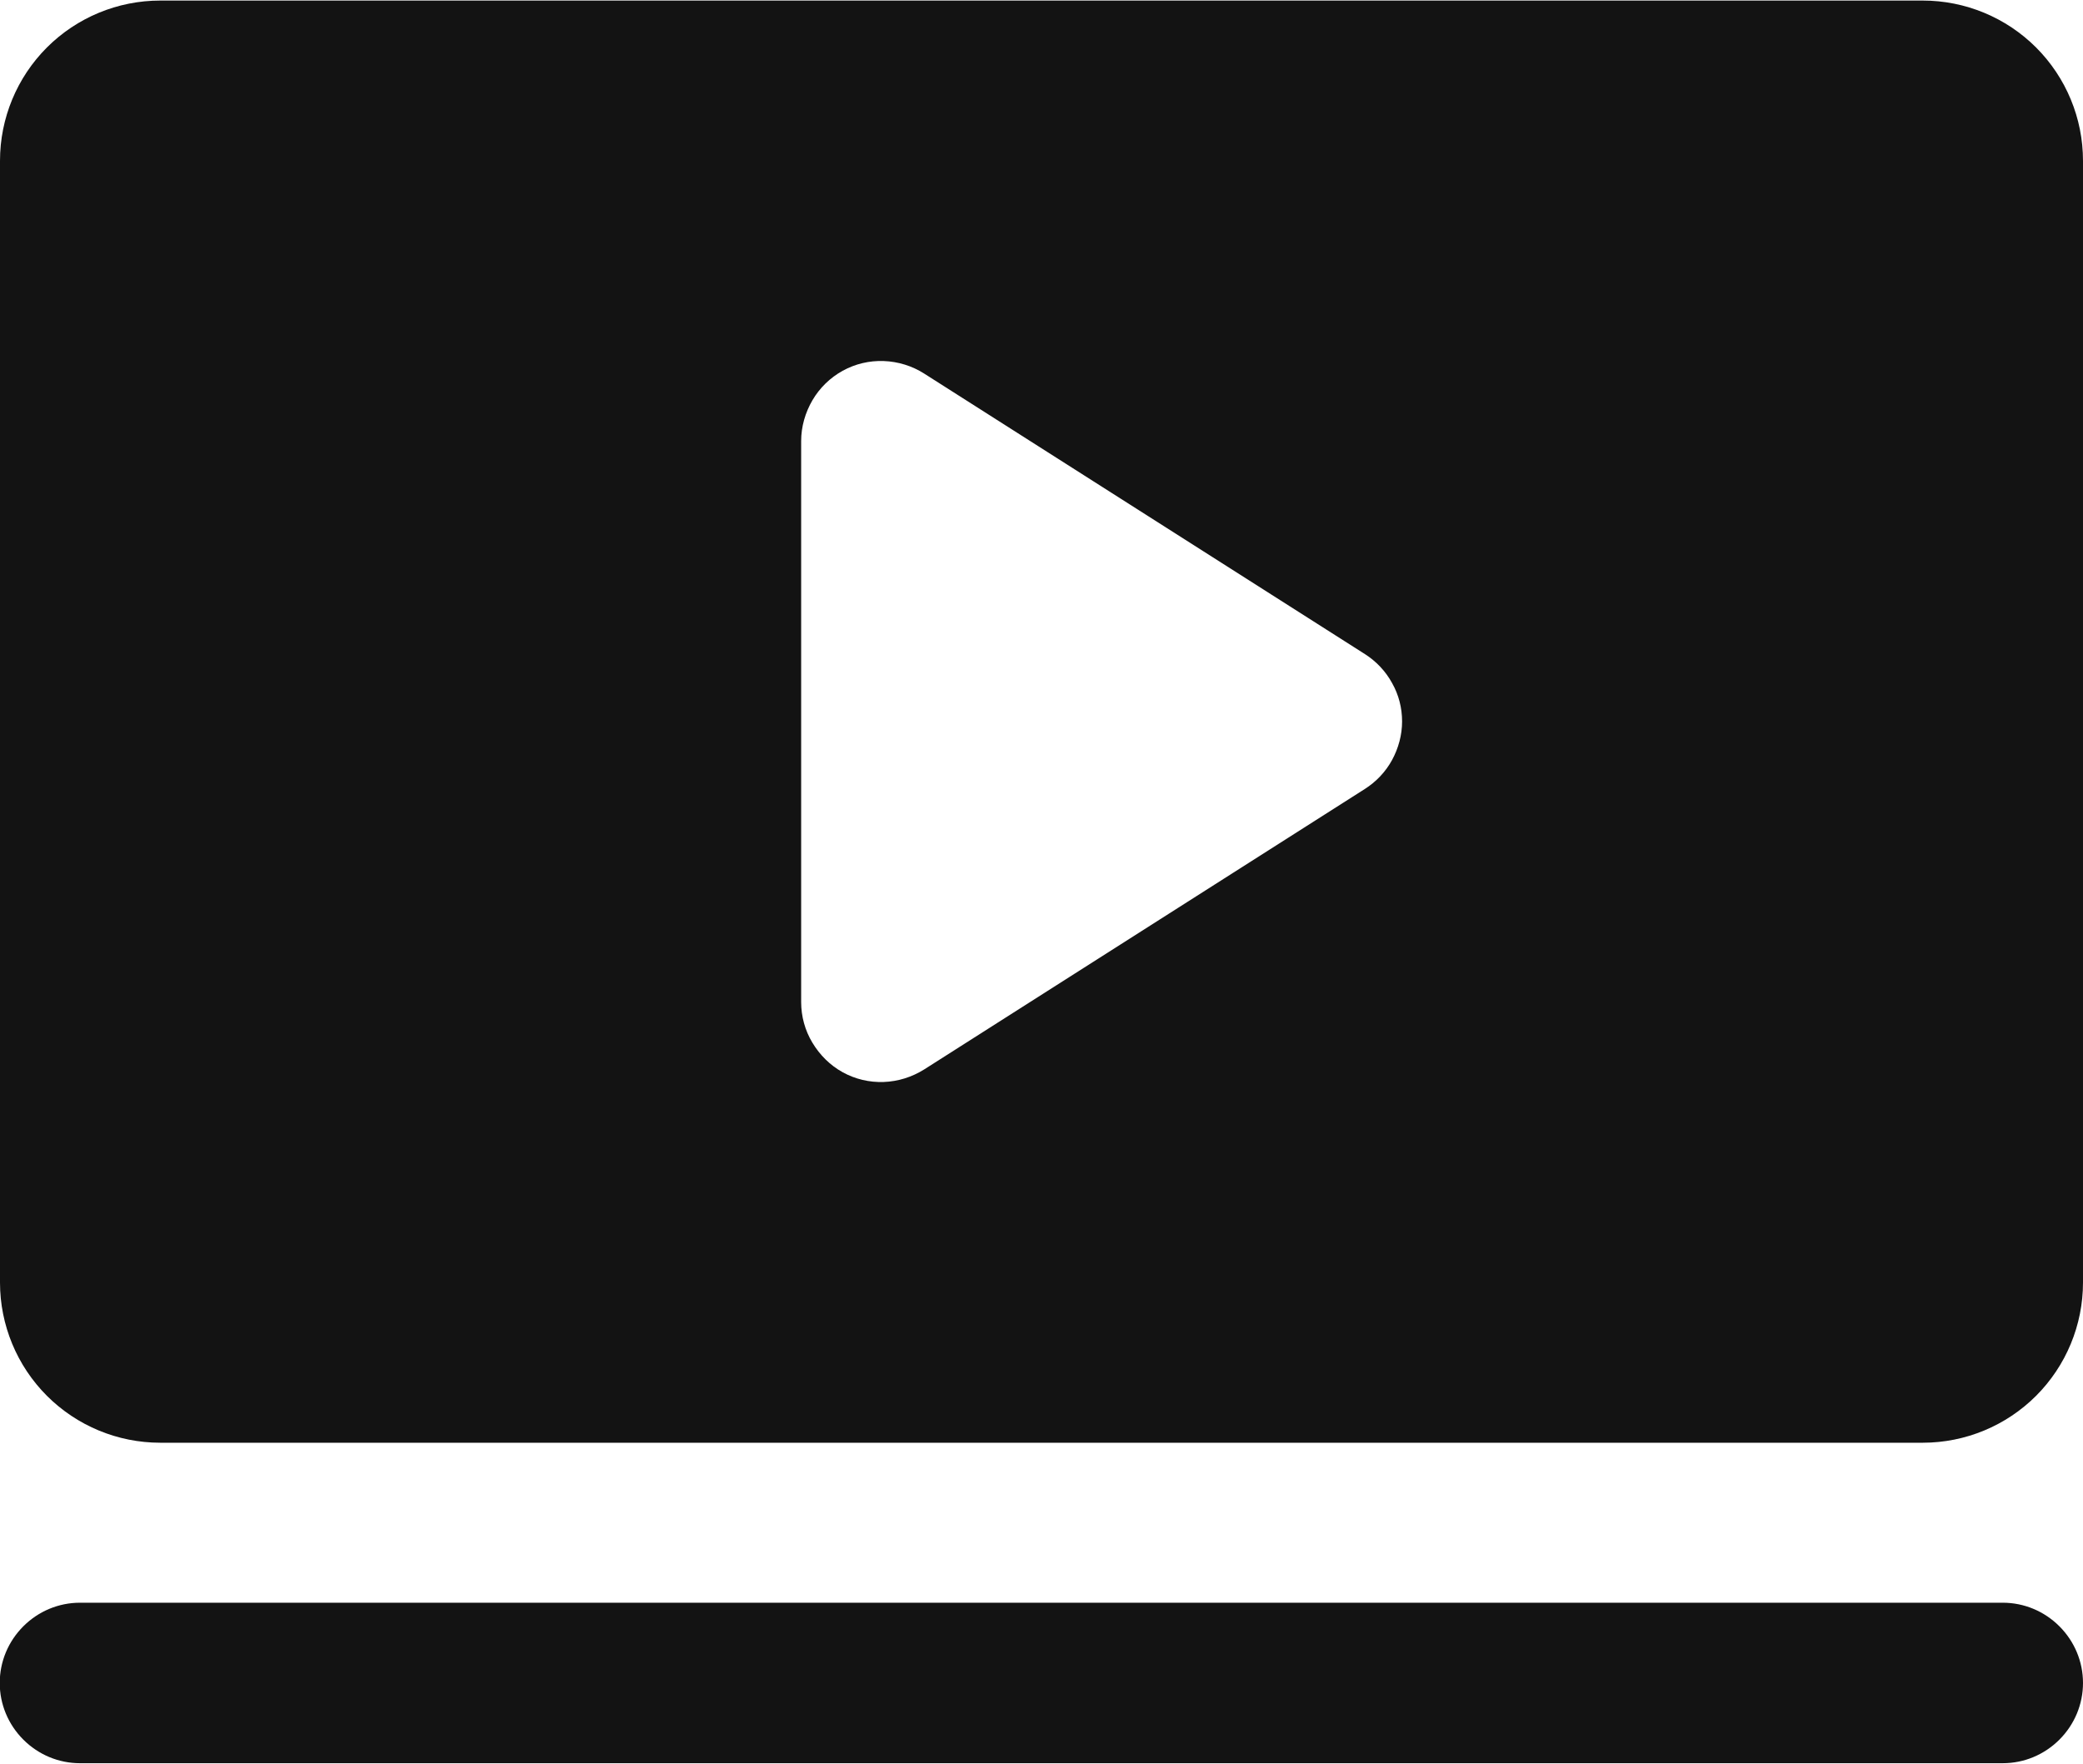 <?xml version="1.0" encoding="UTF-8"?> <svg xmlns="http://www.w3.org/2000/svg" id="_лой_1" data-name="Слой 1" width="2.87cm" height="2.43cm" viewBox="0 0 81.25 68.75"><defs><style> .cls-1 { fill: #131313; } </style></defs><path class="cls-1" d="M81.25,65.62c0,.83-.33,1.62-.92,2.21-.59,.59-1.38,.92-2.21,.92H3.12c-.83,0-1.62-.33-2.21-.92-.59-.59-.92-1.38-.92-2.21s.33-1.62,.92-2.21c.59-.59,1.38-.92,2.21-.92H78.12c.83,0,1.62,.33,2.21,.92,.59,.59,.92,1.38,.92,2.21Zm0-59.38V50c0,1.66-.66,3.25-1.83,4.42-1.17,1.17-2.76,1.83-4.42,1.83H6.25c-1.66,0-3.25-.66-4.42-1.83-1.17-1.17-1.83-2.76-1.83-4.42V6.25C0,4.59,.66,3,1.83,1.83S4.59,0,6.25,0H75c1.66,0,3.25,.66,4.42,1.83,1.17,1.17,1.83,2.76,1.83,4.42Zm-26.56,21.88c0-.53-.13-1.04-.39-1.5-.25-.46-.62-.85-1.06-1.13l-17.19-10.94c-.47-.3-1.02-.47-1.58-.49-.56-.02-1.11,.11-1.6,.38-.49,.27-.9,.67-1.18,1.15-.28,.48-.44,1.03-.44,1.59v21.88c0,.56,.15,1.11,.44,1.59,.29,.48,.69,.88,1.18,1.15,.49,.27,1.04,.4,1.6,.38,.56-.02,1.1-.19,1.58-.49l17.19-10.94c.44-.28,.81-.67,1.06-1.13,.25-.46,.39-.98,.39-1.5Z"></path></svg> 